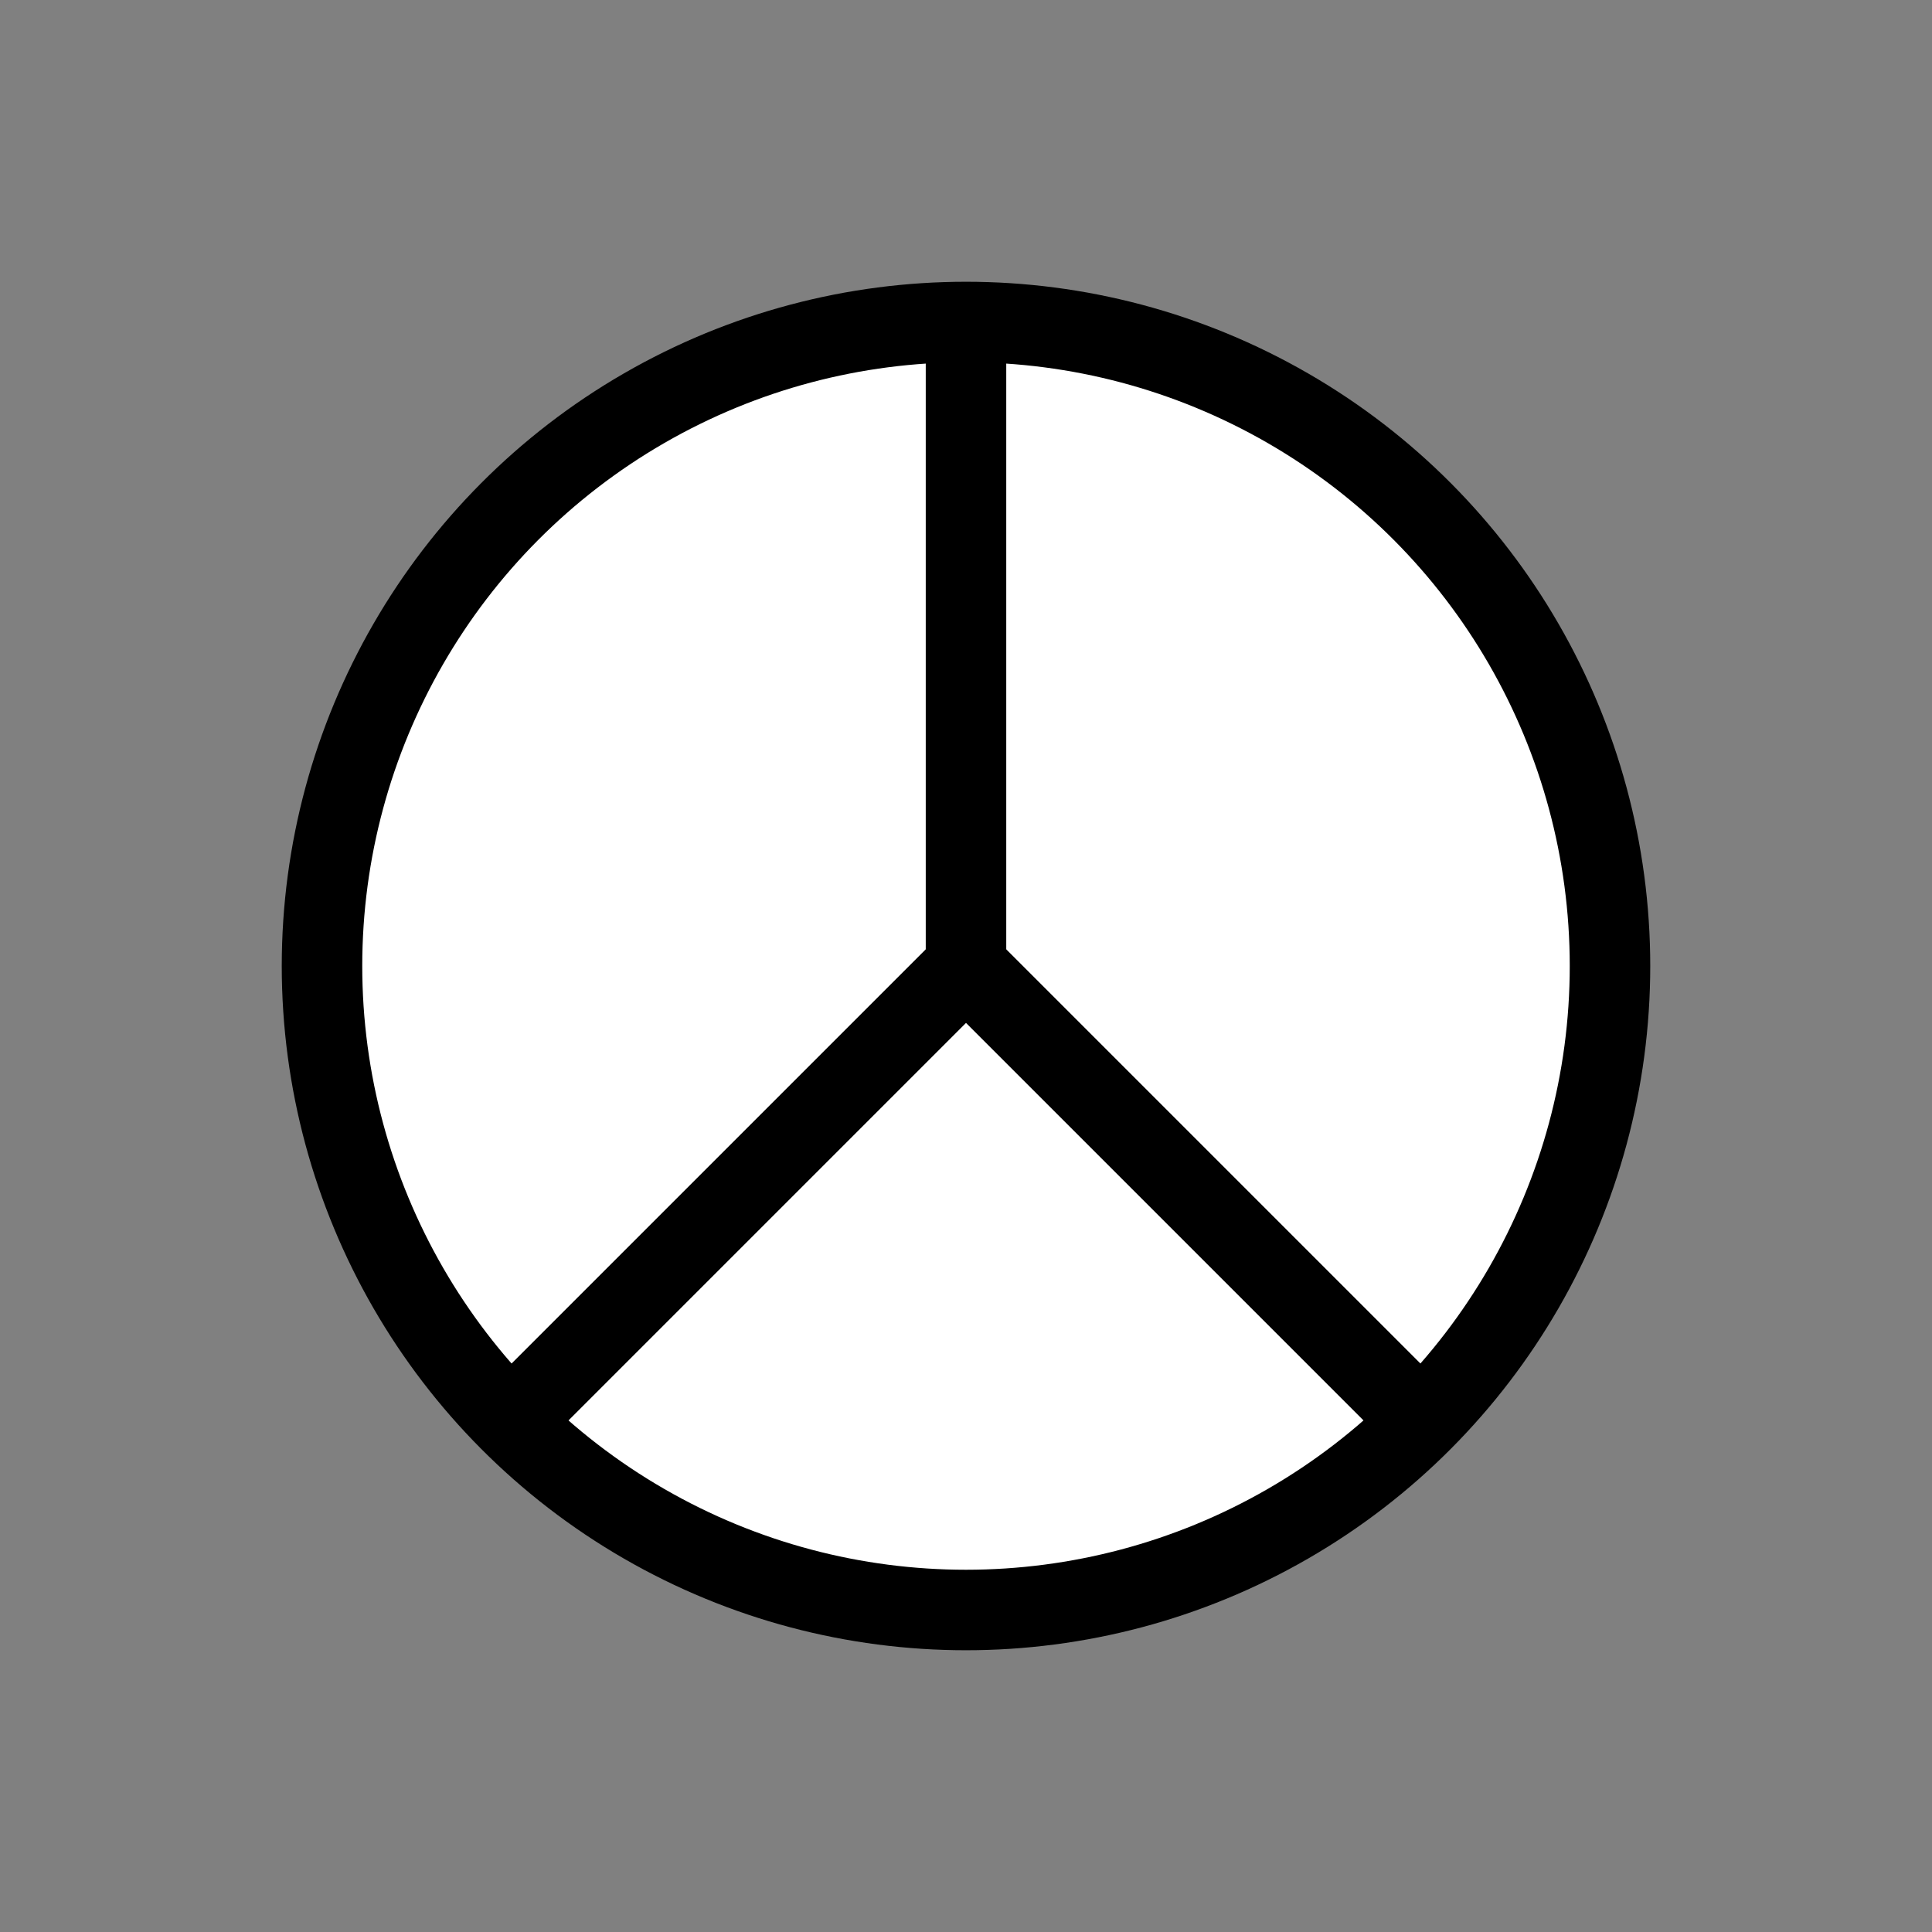 <?xml version="1.0"?>
<svg xmlns="http://www.w3.org/2000/svg" version="1.1" width="36" height="36" viewBox="0 0 36 36">
<rect x="0" y="0" width="36" height="36" fill="#808080" stroke="none"/>
<g>

<g>
<circle cx="18" cy="18" r="12" fill="white" stroke="black" stroke-width="1.5"/>
<line x1="18" y1="6" x2="18" y2="18" fill="none" stroke="black" stroke-width="1.5"/>
<line x1="18" y1="6" x2="18" y2="18" fill="none" stroke="black" stroke-width="1.5" transform="rotate(135,18,18)"/>
<line x1="18" y1="6" x2="18" y2="18" fill="none" stroke="black" stroke-width="1.5" transform="rotate(-135,18,18)"/>
</g>

</g>
</svg>